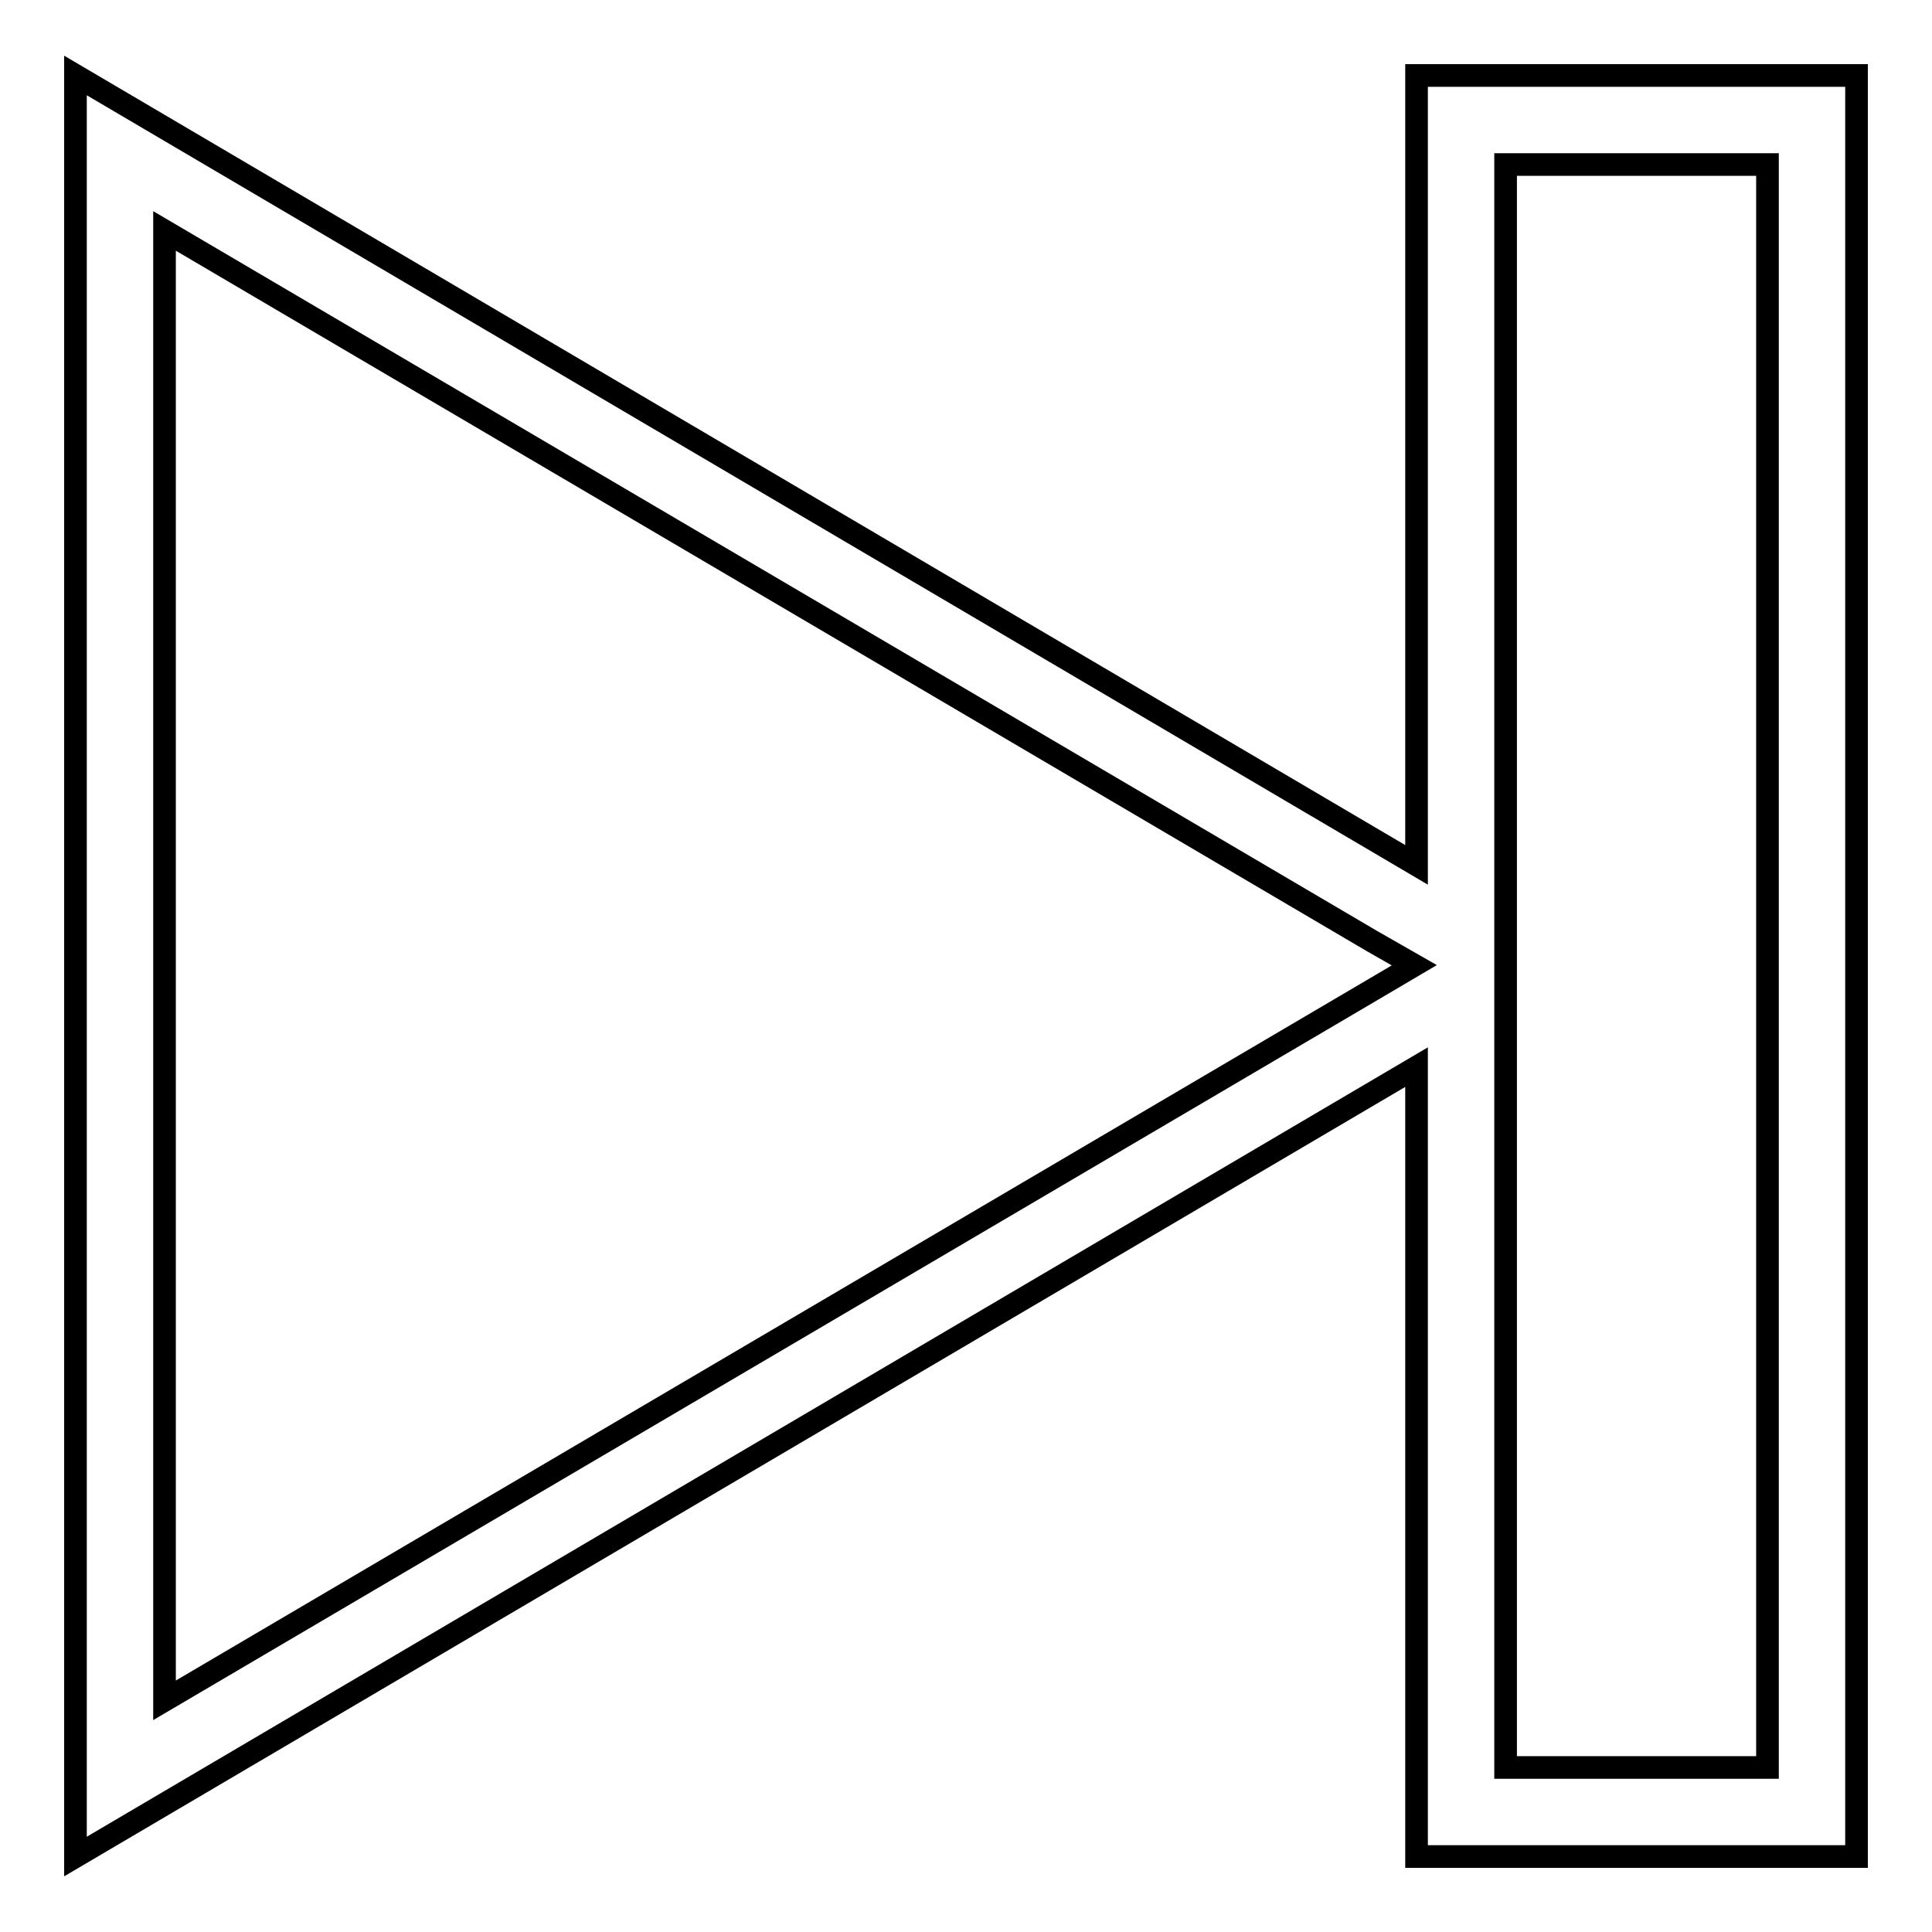 <?xml version="1.0" encoding="utf-8"?>
<!-- Svg Vector Icons : http://www.onlinewebfonts.com/icon -->
<!DOCTYPE svg PUBLIC "-//W3C//DTD SVG 1.1//EN" "http://www.w3.org/Graphics/SVG/1.1/DTD/svg11.dtd">
<svg version="1.1" xmlns="http://www.w3.org/2000/svg" xmlns:xlink="http://www.w3.org/1999/xlink" x="0px" y="0px" viewBox="0 0 256 256" enable-background="new 0 0 256 256" xml:space="preserve">
<g> <path stroke-width="3" fill-opacity="0" stroke="#000000"  d="M187.7,10v104.6L10,10v236l177.7-104.6V246H246V10H187.7z M181.8,131.2l-160,94.1V30.6l0,0l160,94.1 l5.6,3.2L181.8,131.2z M234.2,234.2h-34.7v-92.8v-6.3v-20.6V21.8h34.7V234.2z"/></g>
</svg>